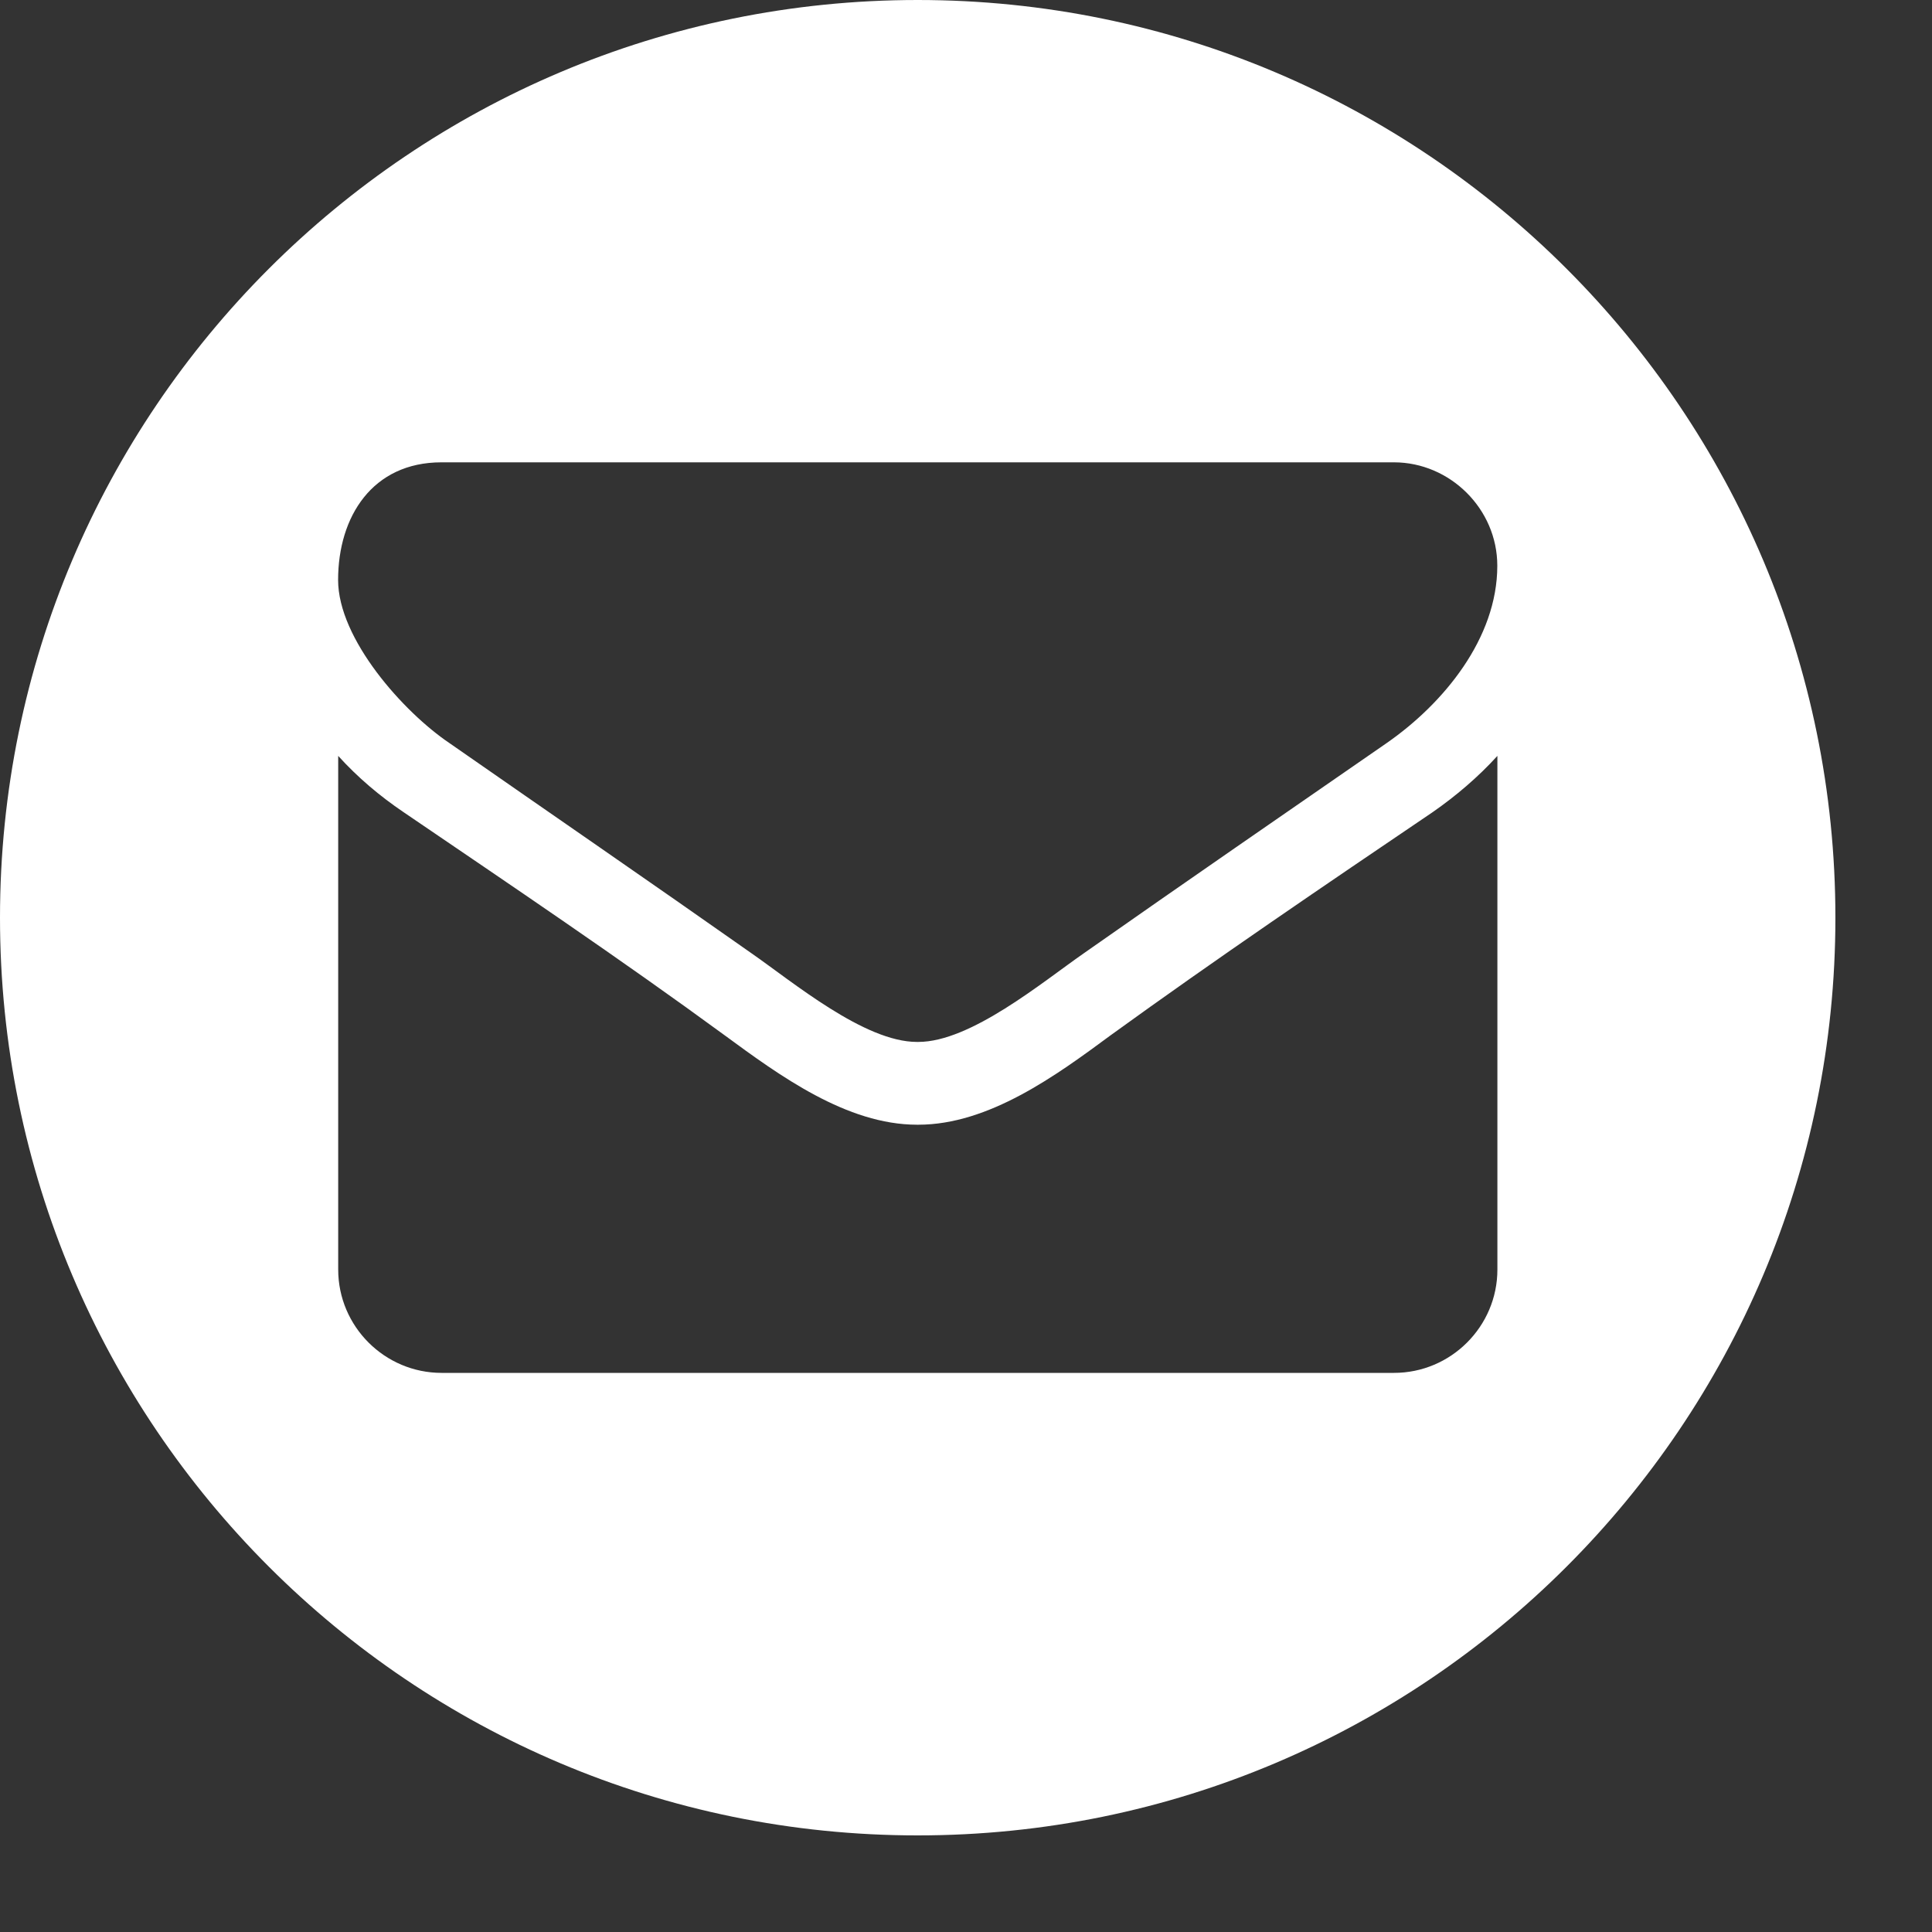 <svg width="20" height="20" viewBox="0 0 20 20" xmlns="http://www.w3.org/2000/svg">
    <rect x="0" y="0" width="20" height="20" fill="#333333" stroke="none"/>
    <path d="M9.5 19c5.247 0 9.5-4.253 9.5-9.5S14.747 0 9.5 0 0 4.253 0 9.5 4.253 19 9.5 19zm6-11.174c-.2.22-.43.415-.67.582-1.118.757-2.243 1.52-3.334 2.31-.563.416-1.26.925-1.99.925H9.494c-.73 0-1.426-.51-1.99-.924-1.09-.798-2.215-1.555-3.327-2.312-.247-.167-.475-.36-.676-.582v5.317c0 .59.482 1.07 1.07 1.07h9.86c.588 0 1.07-.48 1.07-1.07V7.826zm0-1.97c0-.588-.49-1.07-1.07-1.07H4.57c-.715 0-1.07.562-1.07 1.218 0 .61.676 1.367 1.152 1.688 1.038.723 2.09 1.446 3.127 2.176.434.302 1.17.918 1.713.918h.014c.542 0 1.28-.616 1.714-.918 1.04-.73 2.09-1.453 3.135-2.176.59-.41 1.145-1.085 1.145-1.835z" fill="#FFF" fill-rule="evenodd"/>
</svg>
